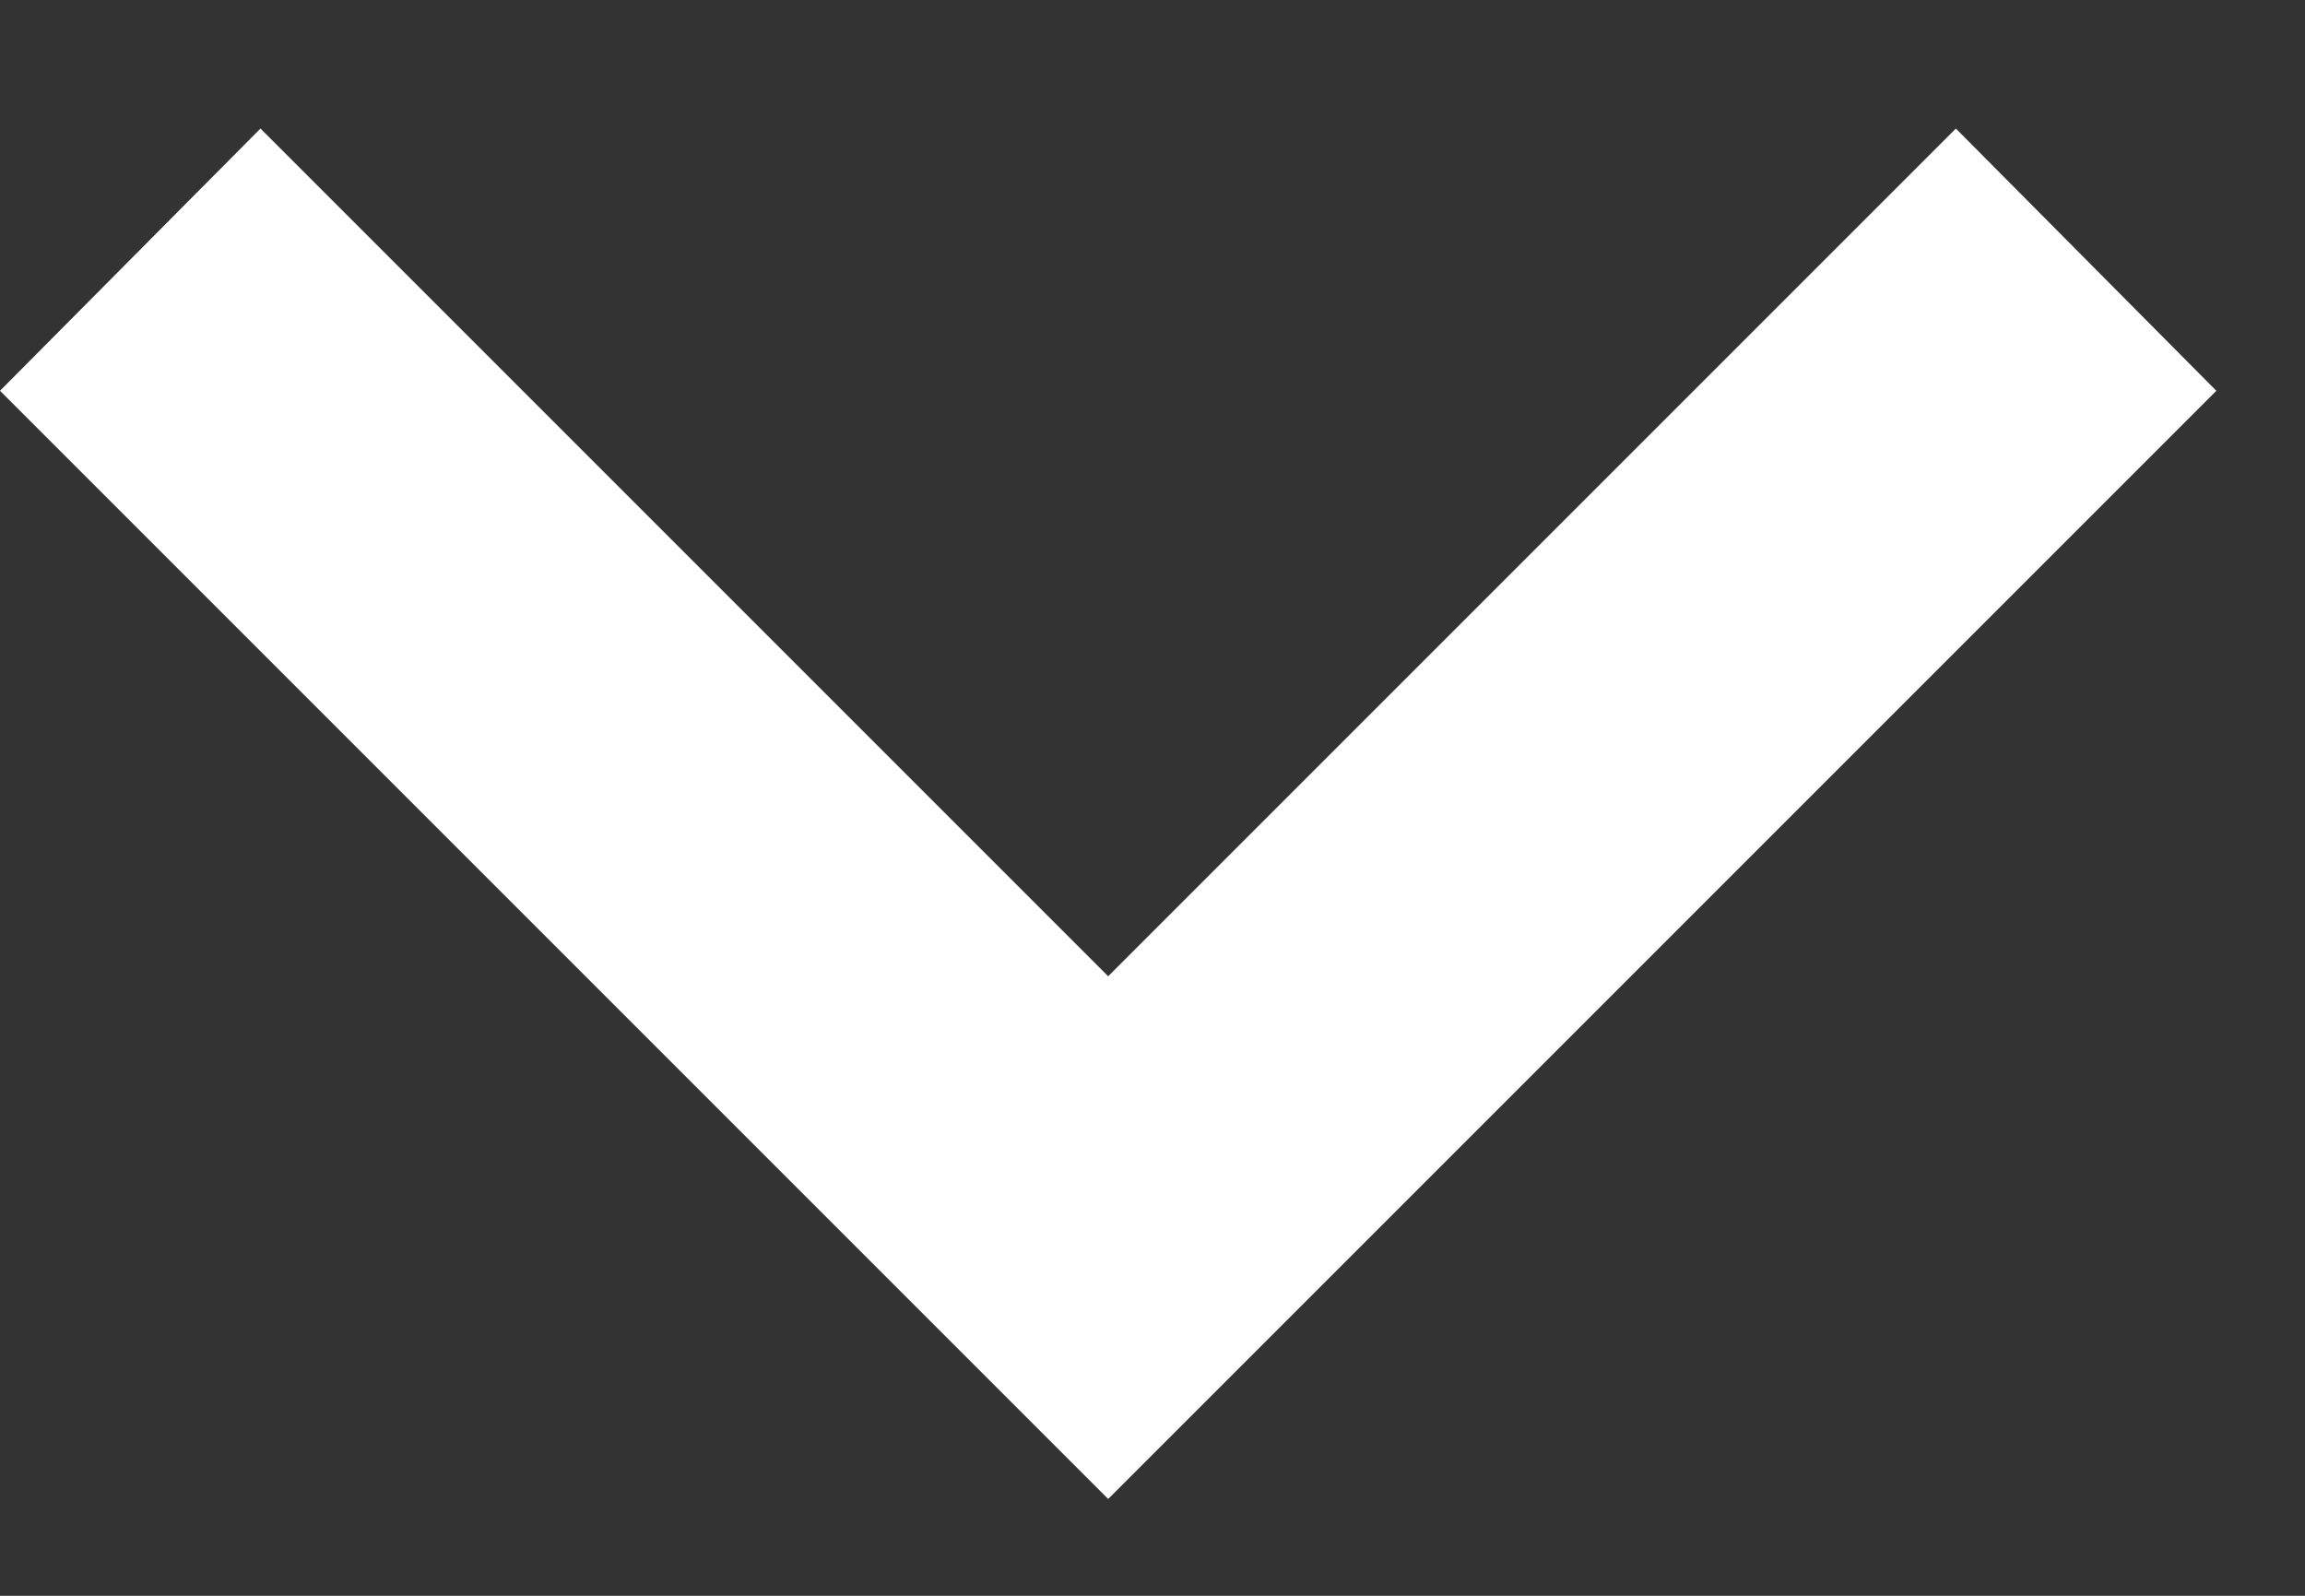 <svg width="13" height="9" viewBox="0 0 13 9" fill="none" xmlns="http://www.w3.org/2000/svg">
<rect x="0" y="0" width="13" height="9" fill="#333333" stroke="none"/>
<path d="M1.469 0.725L6.25 5.506L11.031 0.725L12.5 2.204L6.25 8.454L0 2.204L1.469 0.725Z" fill="white"/>
</svg>
